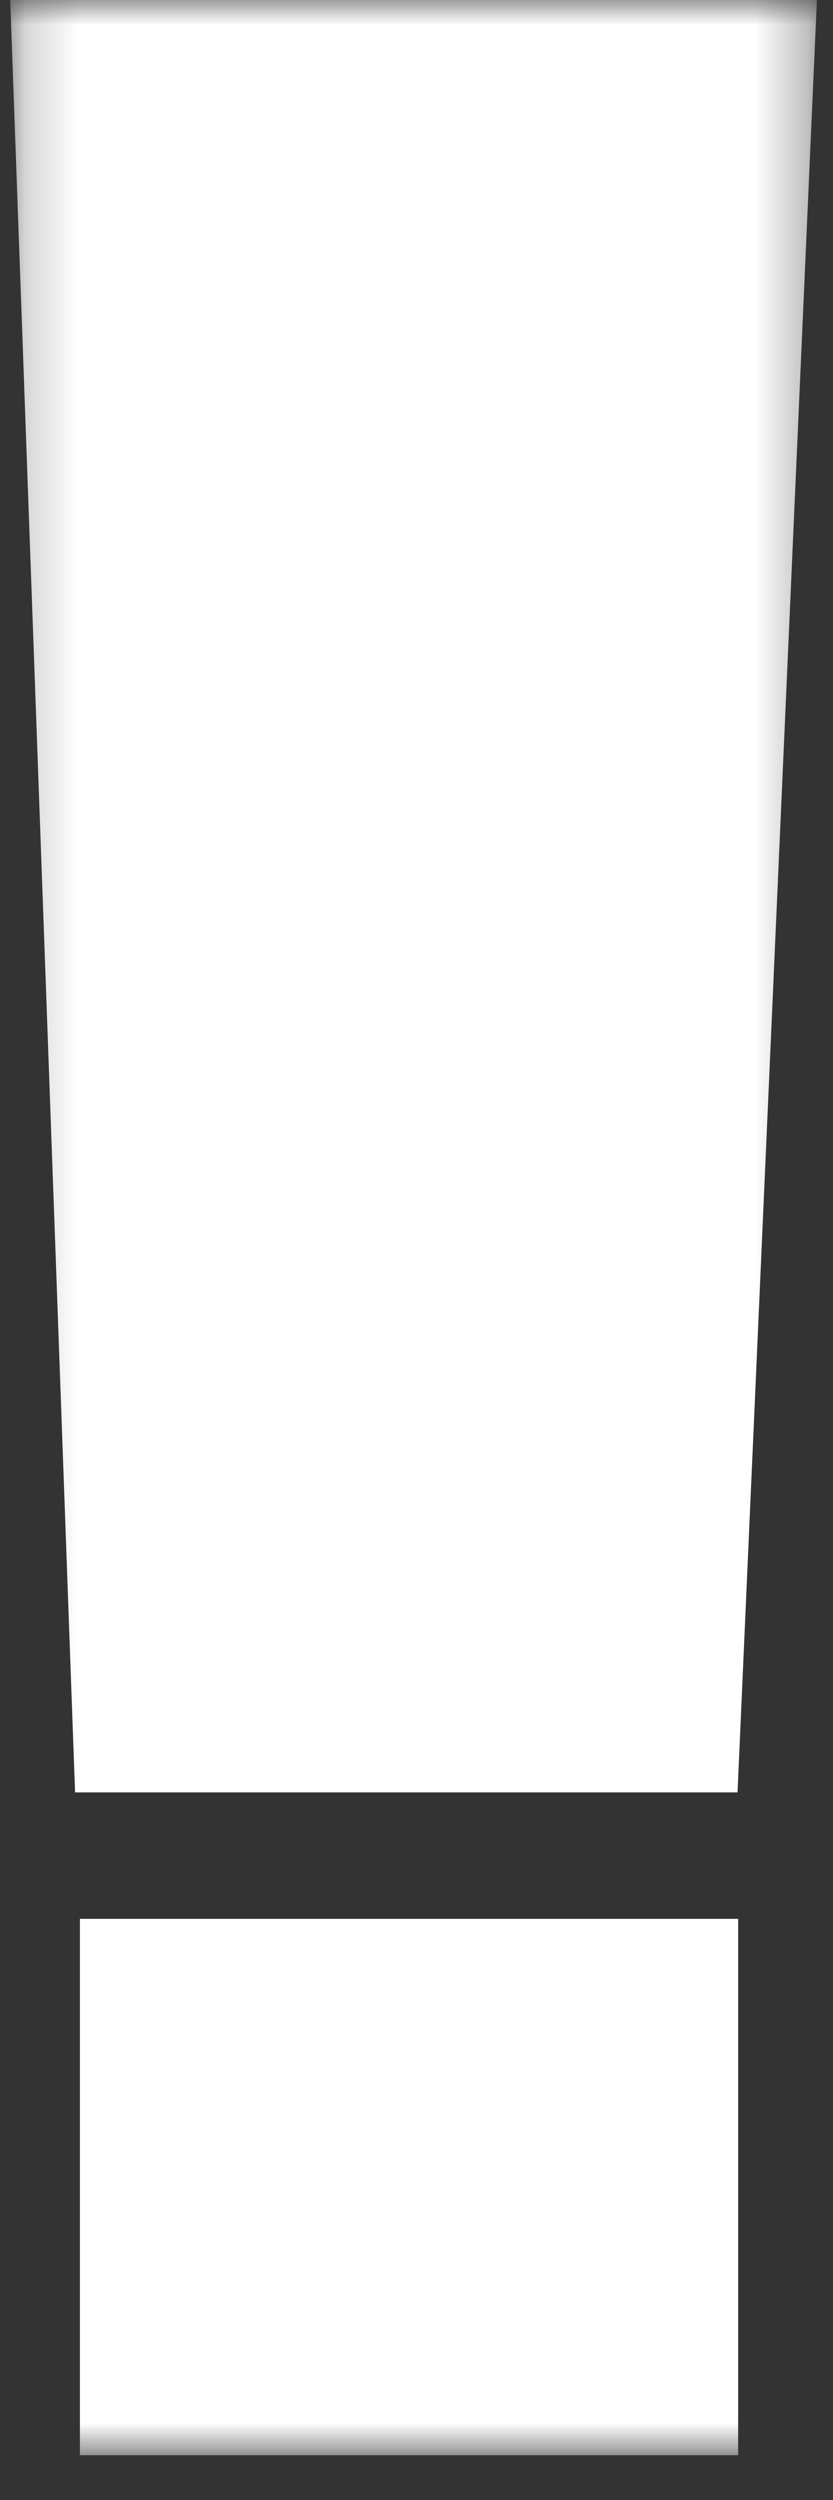 <svg width="16" height="48" viewBox="0 0 16 48" fill="none" xmlns="http://www.w3.org/2000/svg">
<rect x="0" y="0" width="16" height="48" fill="#333333" stroke="none"/>
<mask id="mask0_459_2617" style="mask-type:luminance" maskUnits="userSpaceOnUse" x="0" y="0" width="16" height="48">
<path d="M15.691 0H0.196V47.139H15.691V0Z" fill="white"/>
</mask>
<g mask="url(#mask0_459_2617)">
<path d="M15.691 0L14.166 34.414H1.442L0.196 0H15.691Z" fill="white"/>
<path d="M3.313 32.152H12.486V27.71H8.569V17.834H13.106V13.397H8.656V7.032H13.465V2.26H2.688L3.313 32.152Z" fill="white"/>
<path d="M14.178 36.842H1.535V47.14H14.178V36.842Z" fill="white"/>
</g>
</svg>
